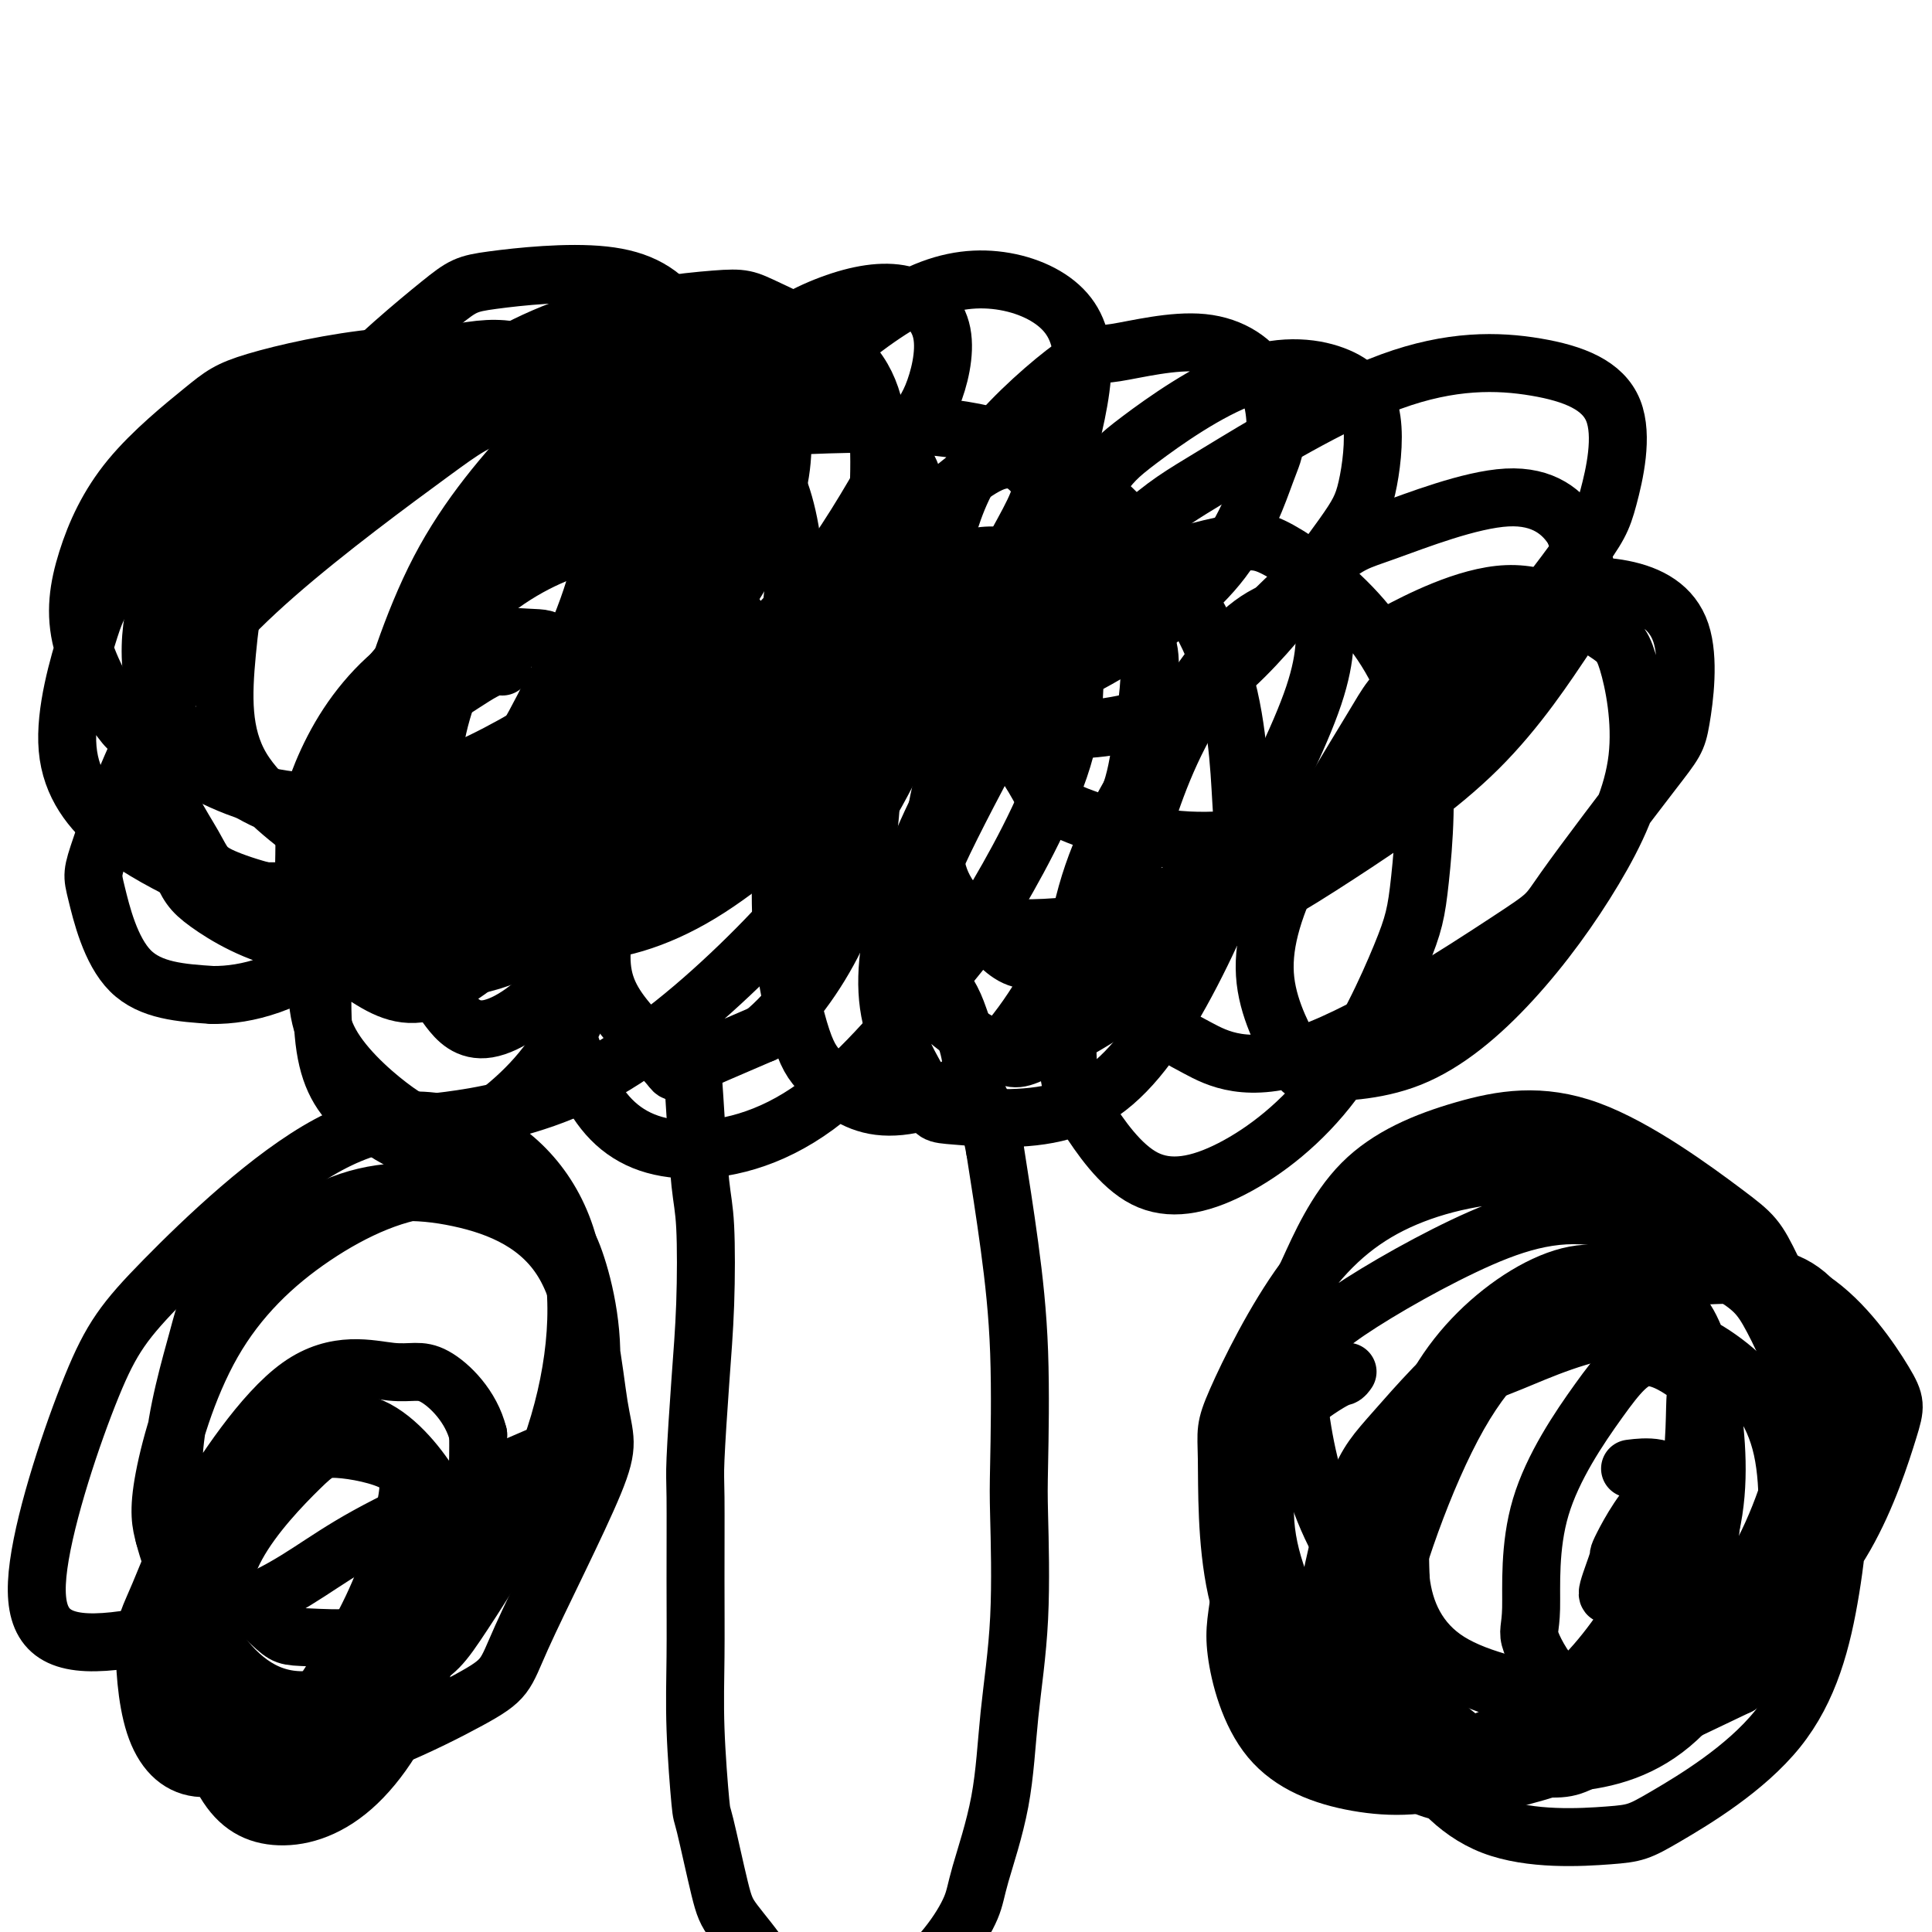 <svg viewBox='0 0 400 400' version='1.1' xmlns='http://www.w3.org/2000/svg' xmlns:xlink='http://www.w3.org/1999/xlink'><g fill='none' stroke='#000000' stroke-width='12' stroke-linecap='round' stroke-linejoin='round'><path d='M142,210c-0.089,0.459 -0.178,0.917 0,2c0.178,1.083 0.623,2.790 1,6c0.377,3.210 0.687,7.924 1,13c0.313,5.076 0.630,10.515 1,14c0.370,3.485 0.793,5.016 1,9c0.207,3.984 0.199,10.421 0,16c-0.199,5.579 -0.589,10.299 -1,16c-0.411,5.701 -0.843,12.381 -1,16c-0.157,3.619 -0.039,4.176 0,8c0.039,3.824 -0.003,10.915 0,17c0.003,6.085 0.049,11.163 0,16c-0.049,4.837 -0.193,9.434 0,15c0.193,5.566 0.723,12.101 1,15c0.277,2.899 0.299,2.163 1,5c0.701,2.837 2.080,9.247 3,13c0.920,3.753 1.382,4.849 3,7c1.618,2.151 4.393,5.356 6,8c1.607,2.644 2.046,4.728 5,6c2.954,1.272 8.424,1.734 11,2c2.576,0.266 2.260,0.337 4,0c1.740,-0.337 5.538,-1.082 9,-3c3.462,-1.918 6.590,-5.011 9,-8c2.410,-2.989 4.103,-5.875 5,-8c0.897,-2.125 0.997,-3.489 2,-7c1.003,-3.511 2.909,-9.169 4,-15c1.091,-5.831 1.365,-11.834 2,-18c0.635,-6.166 1.629,-12.495 2,-20c0.371,-7.505 0.119,-16.185 0,-21c-0.119,-4.815 -0.104,-5.765 0,-11c0.104,-5.235 0.297,-14.756 0,-23c-0.297,-8.244 -1.085,-15.213 -2,-22c-0.915,-6.787 -1.958,-13.394 -3,-20'/><path d='M206,238c-1.645,-8.887 -3.259,-10.105 -4,-12c-0.741,-1.895 -0.609,-4.466 -1,-7c-0.391,-2.534 -1.306,-5.032 -2,-7c-0.694,-1.968 -1.167,-3.407 -2,-5c-0.833,-1.593 -2.027,-3.341 -3,-5c-0.973,-1.659 -1.725,-3.228 -2,-4c-0.275,-0.772 -0.074,-0.746 0,-1c0.074,-0.254 0.021,-0.787 0,-1c-0.021,-0.213 -0.011,-0.107 0,0'/><path d='M104,138c-0.871,-0.111 -1.741,-0.222 -4,1c-2.259,1.222 -5.905,3.777 -8,5c-2.095,1.223 -2.638,1.114 -6,7c-3.362,5.886 -9.544,17.768 -13,24c-3.456,6.232 -4.188,6.816 -5,13c-0.812,6.184 -1.704,17.970 -1,26c0.704,8.030 3.004,12.304 7,16c3.996,3.696 9.688,6.814 13,8c3.312,1.186 4.244,0.441 8,-2c3.756,-2.441 10.337,-6.577 16,-13c5.663,-6.423 10.407,-15.131 13,-25c2.593,-9.869 3.035,-20.897 3,-30c-0.035,-9.103 -0.548,-16.280 -3,-22c-2.452,-5.720 -6.843,-9.983 -9,-12c-2.157,-2.017 -2.080,-1.787 -6,-2c-3.920,-0.213 -11.837,-0.870 -19,2c-7.163,2.870 -13.573,9.268 -18,16c-4.427,6.732 -6.871,13.800 -8,18c-1.129,4.200 -0.942,5.534 -1,9c-0.058,3.466 -0.361,9.066 2,14c2.361,4.934 7.388,9.202 12,12c4.612,2.798 8.811,4.126 15,1c6.189,-3.126 14.369,-10.704 19,-15c4.631,-4.296 5.712,-5.308 8,-12c2.288,-6.692 5.784,-19.063 7,-29c1.216,-9.937 0.152,-17.439 -1,-23c-1.152,-5.561 -2.393,-9.182 -4,-11c-1.607,-1.818 -3.580,-1.832 -6,-2c-2.420,-0.168 -5.288,-0.488 -10,3c-4.712,3.488 -11.269,10.785 -15,19c-3.731,8.215 -4.638,17.347 -5,26c-0.362,8.653 -0.181,16.826 0,25'/><path d='M85,185c-0.034,11.695 2.381,15.431 4,18c1.619,2.569 2.441,3.969 4,6c1.559,2.031 3.856,4.692 8,4c4.144,-0.692 10.134,-4.738 15,-11c4.866,-6.262 8.608,-14.740 12,-26c3.392,-11.260 6.432,-25.301 8,-33c1.568,-7.699 1.663,-9.055 0,-13c-1.663,-3.945 -5.082,-10.480 -8,-14c-2.918,-3.520 -5.333,-4.025 -11,-2c-5.667,2.025 -14.587,6.579 -22,15c-7.413,8.421 -13.320,20.708 -17,27c-3.680,6.292 -5.135,6.589 -7,13c-1.865,6.411 -4.141,18.935 -5,28c-0.859,9.065 -0.301,14.670 3,20c3.301,5.330 9.345,10.383 13,13c3.655,2.617 4.919,2.796 11,2c6.081,-0.796 16.978,-2.568 28,-8c11.022,-5.432 22.169,-14.525 32,-24c9.831,-9.475 18.346,-19.334 25,-30c6.654,-10.666 11.446,-22.141 14,-28c2.554,-5.859 2.868,-6.104 2,-9c-0.868,-2.896 -2.920,-8.444 -6,-11c-3.080,-2.556 -7.188,-2.122 -13,0c-5.812,2.122 -13.328,5.930 -20,13c-6.672,7.070 -12.501,17.400 -16,23c-3.499,5.600 -4.669,6.469 -7,12c-2.331,5.531 -5.824,15.725 -7,23c-1.176,7.275 -0.037,11.630 3,16c3.037,4.370 7.971,8.753 10,11c2.029,2.247 1.151,2.356 4,1c2.849,-1.356 9.424,-4.178 16,-7'/><path d='M158,214c5.448,-4.413 11.069,-11.945 15,-20c3.931,-8.055 6.173,-16.631 7,-24c0.827,-7.369 0.239,-13.530 -3,-18c-3.239,-4.470 -9.127,-7.250 -12,-9c-2.873,-1.750 -2.729,-2.471 -7,-1c-4.271,1.471 -12.958,5.136 -20,11c-7.042,5.864 -12.440,13.929 -16,23c-3.560,9.071 -5.283,19.149 -6,25c-0.717,5.851 -0.429,7.475 1,12c1.429,4.525 3.999,11.950 8,17c4.001,5.050 9.434,7.726 17,8c7.566,0.274 17.264,-1.853 27,-9c9.736,-7.147 19.509,-19.315 25,-26c5.491,-6.685 6.700,-7.887 11,-15c4.300,-7.113 11.691,-20.135 15,-31c3.309,-10.865 2.537,-19.571 2,-26c-0.537,-6.429 -0.841,-10.582 -4,-13c-3.159,-2.418 -9.175,-3.103 -13,-3c-3.825,0.103 -5.458,0.992 -10,5c-4.542,4.008 -11.994,11.135 -18,19c-6.006,7.865 -10.568,16.468 -13,26c-2.432,9.532 -2.736,19.994 -2,29c0.736,9.006 2.511,16.558 4,21c1.489,4.442 2.693,5.774 5,8c2.307,2.226 5.719,5.345 11,6c5.281,0.655 12.431,-1.155 19,-6c6.569,-4.845 12.556,-12.724 18,-23c5.444,-10.276 10.346,-22.950 13,-30c2.654,-7.050 3.061,-8.475 4,-14c0.939,-5.525 2.411,-15.150 2,-20c-0.411,-4.850 -2.706,-4.925 -5,-5'/><path d='M233,131c-3.860,-0.208 -11.010,1.771 -15,4c-3.990,2.229 -4.821,4.709 -8,11c-3.179,6.291 -8.705,16.392 -13,25c-4.295,8.608 -7.359,15.722 -8,22c-0.641,6.278 1.141,11.718 5,16c3.859,4.282 9.795,7.404 13,9c3.205,1.596 3.678,1.665 9,-1c5.322,-2.665 15.491,-8.064 23,-15c7.509,-6.936 12.356,-15.411 18,-26c5.644,-10.589 12.085,-23.294 15,-32c2.915,-8.706 2.303,-13.414 2,-16c-0.303,-2.586 -0.297,-3.050 -3,-3c-2.703,0.050 -8.115,0.616 -14,6c-5.885,5.384 -12.242,15.588 -18,25c-5.758,9.412 -10.915,18.032 -14,29c-3.085,10.968 -4.096,24.286 -4,32c0.096,7.714 1.300,9.826 4,14c2.700,4.174 6.897,10.411 12,13c5.103,2.589 11.113,1.531 18,-2c6.887,-3.531 14.653,-9.537 21,-18c6.347,-8.463 11.277,-19.385 14,-26c2.723,-6.615 3.241,-8.922 4,-16c0.759,-7.078 1.759,-18.926 0,-29c-1.759,-10.074 -6.276,-18.372 -12,-25c-5.724,-6.628 -12.656,-11.585 -17,-14c-4.344,-2.415 -6.102,-2.290 -12,-1c-5.898,1.290 -15.937,3.743 -25,10c-9.063,6.257 -17.151,16.316 -24,27c-6.849,10.684 -12.459,21.992 -16,32c-3.541,10.008 -5.012,18.717 -4,26c1.012,7.283 4.506,13.142 8,19'/><path d='M192,227c1.524,3.748 1.334,3.617 6,4c4.666,0.383 14.189,1.279 22,-1c7.811,-2.279 13.911,-7.735 20,-17c6.089,-9.265 12.167,-22.340 15,-30c2.833,-7.660 2.422,-9.906 2,-17c-0.422,-7.094 -0.853,-19.037 -5,-30c-4.147,-10.963 -12.009,-20.946 -20,-29c-7.991,-8.054 -16.110,-14.179 -28,-17c-11.890,-2.821 -27.551,-2.338 -36,-2c-8.449,0.338 -9.685,0.530 -18,4c-8.315,3.470 -23.707,10.219 -36,18c-12.293,7.781 -21.485,16.594 -29,25c-7.515,8.406 -13.352,16.405 -16,24c-2.648,7.595 -2.106,14.784 -2,19c0.106,4.216 -0.222,5.457 2,9c2.222,3.543 6.996,9.386 14,12c7.004,2.614 16.239,1.998 26,-3c9.761,-4.998 20.050,-14.378 26,-20c5.950,-5.622 7.563,-7.484 12,-14c4.437,-6.516 11.700,-17.685 15,-28c3.300,-10.315 2.639,-19.776 1,-27c-1.639,-7.224 -4.254,-12.210 -9,-17c-4.746,-4.790 -11.622,-9.385 -21,-10c-9.378,-0.615 -21.259,2.749 -28,5c-6.741,2.251 -8.342,3.388 -16,9c-7.658,5.612 -21.373,15.699 -32,25c-10.627,9.301 -18.165,17.815 -24,28c-5.835,10.185 -9.966,22.039 -12,28c-2.034,5.961 -1.971,6.028 -1,10c0.971,3.972 2.849,11.849 7,16c4.151,4.151 10.576,4.575 17,5'/><path d='M44,206c7.017,0.077 16.059,-2.230 26,-10c9.941,-7.770 20.781,-21.004 27,-28c6.219,-6.996 7.818,-7.756 12,-15c4.182,-7.244 10.947,-20.973 14,-31c3.053,-10.027 2.394,-16.351 0,-23c-2.394,-6.649 -6.523,-13.622 -12,-17c-5.477,-3.378 -12.304,-3.160 -17,-3c-4.696,0.160 -7.263,0.261 -13,4c-5.737,3.739 -14.645,11.114 -22,19c-7.355,7.886 -13.157,16.283 -18,26c-4.843,9.717 -8.726,20.755 -9,30c-0.274,9.245 3.061,16.697 5,21c1.939,4.303 2.481,5.456 6,8c3.519,2.544 10.016,6.478 18,8c7.984,1.522 17.455,0.630 28,-6c10.545,-6.630 22.163,-18.999 29,-26c6.837,-7.001 8.891,-8.634 15,-16c6.109,-7.366 16.273,-20.465 22,-31c5.727,-10.535 7.018,-18.507 7,-24c-0.018,-5.493 -1.344,-8.507 -5,-11c-3.656,-2.493 -9.640,-4.464 -17,-1c-7.360,3.464 -16.095,12.365 -21,17c-4.905,4.635 -5.981,5.006 -10,12c-4.019,6.994 -10.980,20.610 -15,31c-4.020,10.390 -5.098,17.552 -4,25c1.098,7.448 4.371,15.180 6,19c1.629,3.820 1.613,3.728 5,5c3.387,1.272 10.176,3.908 18,4c7.824,0.092 16.683,-2.360 26,-8c9.317,-5.640 19.090,-14.469 28,-23c8.910,-8.531 16.955,-16.766 25,-25'/><path d='M198,137c9.261,-9.386 5.912,-8.850 7,-13c1.088,-4.150 6.613,-12.986 9,-18c2.387,-5.014 1.636,-6.205 0,-8c-1.636,-1.795 -4.157,-4.192 -9,-2c-4.843,2.192 -12.008,8.974 -16,13c-3.992,4.026 -4.811,5.296 -7,11c-2.189,5.704 -5.747,15.841 -8,25c-2.253,9.159 -3.199,17.339 -1,25c2.199,7.661 7.543,14.803 10,18c2.457,3.197 2.027,2.449 9,3c6.973,0.551 21.350,2.400 34,0c12.650,-2.400 23.572,-9.049 36,-17c12.428,-7.951 26.363,-17.206 38,-28c11.637,-10.794 20.977,-23.129 26,-30c5.023,-6.871 5.731,-8.277 7,-13c1.269,-4.723 3.101,-12.763 1,-18c-2.101,-5.237 -8.133,-7.670 -16,-9c-7.867,-1.330 -17.568,-1.556 -30,3c-12.432,4.556 -27.596,13.893 -36,19c-8.404,5.107 -10.047,5.982 -17,12c-6.953,6.018 -19.216,17.178 -27,27c-7.784,9.822 -11.090,18.306 -13,26c-1.910,7.694 -2.426,14.600 0,20c2.426,5.400 7.792,9.295 11,12c3.208,2.705 4.258,4.220 11,4c6.742,-0.220 19.175,-2.174 30,-6c10.825,-3.826 20.041,-9.525 30,-16c9.959,-6.475 20.659,-13.725 29,-22c8.341,-8.275 14.323,-17.574 18,-23c3.677,-5.426 5.051,-6.979 5,-10c-0.051,-3.021 -1.525,-7.511 -3,-12'/><path d='M326,110c-2.244,-3.830 -6.353,-7.406 -14,-7c-7.647,0.406 -18.833,4.792 -25,7c-6.167,2.208 -7.315,2.237 -13,7c-5.685,4.763 -15.906,14.262 -23,24c-7.094,9.738 -11.062,19.717 -14,29c-2.938,9.283 -4.845,17.870 -4,25c0.845,7.130 4.441,12.804 7,16c2.559,3.196 4.079,3.915 8,6c3.921,2.085 10.243,5.536 23,1c12.757,-4.536 31.948,-17.061 41,-23c9.052,-5.939 7.964,-5.294 12,-11c4.036,-5.706 13.197,-17.762 18,-24c4.803,-6.238 5.249,-6.657 6,-11c0.751,-4.343 1.808,-12.610 0,-18c-1.808,-5.390 -6.481,-7.902 -12,-9c-5.519,-1.098 -11.884,-0.781 -20,3c-8.116,3.781 -17.981,11.027 -23,15c-5.019,3.973 -5.190,4.672 -9,11c-3.810,6.328 -11.257,18.284 -16,28c-4.743,9.716 -6.780,17.192 -6,24c0.780,6.808 4.378,12.948 6,16c1.622,3.052 1.268,3.018 5,3c3.732,-0.018 11.552,-0.018 19,-3c7.448,-2.982 14.526,-8.945 21,-16c6.474,-7.055 12.345,-15.203 17,-23c4.655,-7.797 8.095,-15.243 9,-23c0.905,-7.757 -0.724,-15.824 -2,-20c-1.276,-4.176 -2.198,-4.459 -6,-7c-3.802,-2.541 -10.485,-7.338 -19,-7c-8.515,0.338 -18.861,5.811 -23,8c-4.139,2.189 -2.069,1.095 0,0'/><path d='M175,79c0.134,-0.361 0.269,-0.721 -2,-2c-2.269,-1.279 -6.941,-3.476 -10,-5c-3.059,-1.524 -4.505,-2.376 -9,-3c-4.495,-0.624 -12.041,-1.021 -16,-1c-3.959,0.021 -4.332,0.458 -8,4c-3.668,3.542 -10.631,10.188 -18,18c-7.369,7.812 -15.142,16.789 -21,28c-5.858,11.211 -9.799,24.656 -12,32c-2.201,7.344 -2.662,8.587 -2,14c0.662,5.413 2.446,14.995 7,21c4.554,6.005 11.877,8.433 19,9c7.123,0.567 14.046,-0.727 22,-5c7.954,-4.273 16.938,-11.523 22,-16c5.062,-4.477 6.201,-6.180 11,-13c4.799,-6.820 13.257,-18.758 18,-30c4.743,-11.242 5.769,-21.788 6,-31c0.231,-9.212 -0.335,-17.088 -5,-23c-4.665,-5.912 -13.431,-9.859 -18,-12c-4.569,-2.141 -4.943,-2.477 -11,-2c-6.057,0.477 -17.798,1.767 -28,5c-10.202,3.233 -18.864,8.410 -29,15c-10.136,6.590 -21.746,14.594 -28,19c-6.254,4.406 -7.153,5.214 -11,11c-3.847,5.786 -10.642,16.549 -15,25c-4.358,8.451 -6.280,14.590 -5,21c1.280,6.410 5.761,13.089 8,17c2.239,3.911 2.237,5.052 7,7c4.763,1.948 14.290,4.701 24,5c9.710,0.299 19.603,-1.858 29,-7c9.397,-5.142 18.299,-13.269 26,-22c7.701,-8.731 14.200,-18.066 18,-28c3.800,-9.934 4.900,-20.467 6,-31'/><path d='M150,99c1.020,-6.963 0.569,-8.870 -1,-14c-1.569,-5.130 -4.256,-13.484 -8,-19c-3.744,-5.516 -8.545,-8.196 -16,-9c-7.455,-0.804 -17.563,0.268 -23,1c-5.437,0.732 -6.204,1.125 -11,5c-4.796,3.875 -13.622,11.233 -21,19c-7.378,7.767 -13.309,15.944 -17,25c-3.691,9.056 -5.142,18.991 -6,28c-0.858,9.009 -1.125,17.091 3,24c4.125,6.909 12.640,12.646 17,16c4.360,3.354 4.564,4.324 11,6c6.436,1.676 19.102,4.057 30,4c10.898,-0.057 20.027,-2.553 29,-6c8.973,-3.447 17.790,-7.845 26,-15c8.210,-7.155 15.815,-17.068 20,-23c4.185,-5.932 4.952,-7.883 6,-14c1.048,-6.117 2.376,-16.400 1,-24c-1.376,-7.600 -5.457,-12.518 -13,-17c-7.543,-4.482 -18.548,-8.529 -25,-10c-6.452,-1.471 -8.350,-0.368 -15,0c-6.650,0.368 -18.051,0.000 -29,2c-10.949,2.000 -21.447,6.367 -31,11c-9.553,4.633 -18.160,9.532 -25,15c-6.840,5.468 -11.913,11.505 -15,15c-3.087,3.495 -4.189,4.447 -5,8c-0.811,3.553 -1.331,9.706 0,15c1.331,5.294 4.511,9.728 9,14c4.489,4.272 10.285,8.381 17,11c6.715,2.619 14.347,3.748 23,2c8.653,-1.748 18.326,-6.374 28,-11'/><path d='M109,158c5.773,-2.310 6.206,-2.586 11,-7c4.794,-4.414 13.950,-12.965 18,-21c4.050,-8.035 2.994,-15.555 3,-20c0.006,-4.445 1.072,-5.817 -1,-10c-2.072,-4.183 -7.283,-11.179 -13,-16c-5.717,-4.821 -11.941,-7.467 -20,-9c-8.059,-1.533 -17.955,-1.954 -28,-1c-10.045,0.954 -20.240,3.284 -26,5c-5.760,1.716 -7.086,2.818 -11,6c-3.914,3.182 -10.418,8.444 -15,14c-4.582,5.556 -7.244,11.405 -9,17c-1.756,5.595 -2.607,10.937 -1,17c1.607,6.063 5.673,12.846 8,16c2.327,3.154 2.917,2.677 7,5c4.083,2.323 11.661,7.446 20,10c8.339,2.554 17.441,2.540 26,1c8.559,-1.540 16.577,-4.607 25,-9c8.423,-4.393 17.253,-10.113 22,-14c4.747,-3.887 5.412,-5.941 8,-11c2.588,-5.059 7.099,-13.122 9,-20c1.901,-6.878 1.192,-12.572 -1,-18c-2.192,-5.428 -5.868,-10.590 -12,-14c-6.132,-3.410 -14.721,-5.067 -20,-6c-5.279,-0.933 -7.248,-1.143 -14,0c-6.752,1.143 -18.286,3.638 -28,8c-9.714,4.362 -17.608,10.589 -25,18c-7.392,7.411 -14.282,16.005 -18,21c-3.718,4.995 -4.265,6.390 -6,12c-1.735,5.610 -4.660,15.433 -4,23c0.660,7.567 4.903,12.876 10,17c5.097,4.124 11.049,7.062 17,10'/><path d='M41,182c7.246,2.491 16.861,3.717 28,1c11.139,-2.717 23.802,-9.377 31,-13c7.198,-3.623 8.932,-4.208 17,-9c8.068,-4.792 22.472,-13.790 33,-22c10.528,-8.210 17.180,-15.630 23,-24c5.820,-8.370 10.806,-17.688 14,-23c3.194,-5.312 4.595,-6.618 6,-10c1.405,-3.382 2.815,-8.841 2,-13c-0.815,-4.159 -3.854,-7.019 -8,-8c-4.146,-0.981 -9.398,-0.084 -15,2c-5.602,2.084 -11.555,5.353 -17,11c-5.445,5.647 -10.382,13.670 -13,18c-2.618,4.330 -2.917,4.965 -5,10c-2.083,5.035 -5.951,14.470 -7,21c-1.049,6.530 0.719,10.154 4,14c3.281,3.846 8.073,7.915 11,10c2.927,2.085 3.989,2.188 9,1c5.011,-1.188 13.972,-3.666 22,-7c8.028,-3.334 15.123,-7.524 22,-14c6.877,-6.476 13.534,-15.240 17,-20c3.466,-4.760 3.740,-5.517 5,-10c1.260,-4.483 3.506,-12.691 4,-19c0.494,-6.309 -0.762,-10.719 -4,-14c-3.238,-3.281 -8.456,-5.431 -14,-6c-5.544,-0.569 -11.414,0.444 -18,4c-6.586,3.556 -13.887,9.654 -18,13c-4.113,3.346 -5.039,3.941 -8,8c-2.961,4.059 -7.959,11.583 -11,18c-3.041,6.417 -4.126,11.728 -3,17c1.126,5.272 4.465,10.506 9,15c4.535,4.494 10.268,8.247 16,12'/><path d='M173,145c4.050,2.367 6.174,2.285 12,2c5.826,-0.285 15.354,-0.771 24,-3c8.646,-2.229 16.409,-6.199 24,-11c7.591,-4.801 15.011,-10.432 20,-17c4.989,-6.568 7.548,-14.074 9,-18c1.452,-3.926 1.797,-4.272 2,-7c0.203,-2.728 0.265,-7.837 -2,-12c-2.265,-4.163 -6.857,-7.378 -13,-8c-6.143,-0.622 -13.837,1.351 -18,2c-4.163,0.649 -4.794,-0.024 -9,3c-4.206,3.024 -11.987,9.747 -17,16c-5.013,6.253 -7.259,12.036 -9,18c-1.741,5.964 -2.977,12.109 -2,18c0.977,5.891 4.168,11.528 6,15c1.832,3.472 2.303,4.779 6,6c3.697,1.221 10.618,2.355 18,2c7.382,-0.355 15.225,-2.199 22,-6c6.775,-3.801 12.482,-9.560 18,-16c5.518,-6.440 10.847,-13.562 14,-18c3.153,-4.438 4.132,-6.193 5,-10c0.868,-3.807 1.627,-9.668 1,-14c-0.627,-4.332 -2.639,-7.136 -7,-9c-4.361,-1.864 -11.072,-2.788 -19,0c-7.928,2.788 -17.073,9.288 -22,13c-4.927,3.712 -5.635,4.635 -9,9c-3.365,4.365 -9.386,12.172 -14,20c-4.614,7.828 -7.822,15.678 -7,23c0.822,7.322 5.674,14.117 8,18c2.326,3.883 2.126,4.853 7,7c4.874,2.147 14.821,5.471 25,6c10.179,0.529 20.589,-1.735 31,-4'/><path d='M277,170c5.167,-0.667 2.583,-0.333 0,0'/><path d='M279,284c-0.297,0.423 -0.595,0.846 -1,1c-0.405,0.154 -0.919,0.040 -4,2c-3.081,1.960 -8.730,5.993 -12,14c-3.270,8.007 -4.161,19.988 -5,27c-0.839,7.012 -1.627,9.054 -1,14c0.627,4.946 2.670,12.797 7,18c4.330,5.203 10.946,7.757 18,9c7.054,1.243 14.545,1.173 23,-2c8.455,-3.173 17.875,-9.450 23,-13c5.125,-3.550 5.956,-4.373 10,-9c4.044,-4.627 11.300,-13.059 15,-22c3.700,-8.941 3.844,-18.392 3,-27c-0.844,-8.608 -2.675,-16.375 -5,-21c-2.325,-4.625 -5.142,-6.109 -9,-8c-3.858,-1.891 -8.756,-4.189 -15,-3c-6.244,1.189 -13.836,5.865 -20,12c-6.164,6.135 -10.902,13.727 -14,24c-3.098,10.273 -4.557,23.225 -5,31c-0.443,7.775 0.131,10.371 3,15c2.869,4.629 8.032,11.291 14,15c5.968,3.709 12.742,4.464 20,4c7.258,-0.464 15.001,-2.147 22,-8c6.999,-5.853 13.254,-15.877 17,-21c3.746,-5.123 4.981,-5.345 6,-11c1.019,-5.655 1.820,-16.743 0,-25c-1.820,-8.257 -6.260,-13.682 -12,-18c-5.740,-4.318 -12.778,-7.530 -21,-7c-8.222,0.530 -17.626,4.802 -23,7c-5.374,2.198 -6.716,2.323 -10,6c-3.284,3.677 -8.510,10.908 -11,18c-2.490,7.092 -2.245,14.046 -2,21'/><path d='M290,327c0.735,6.708 3.572,12.980 10,17c6.428,4.020 16.447,5.790 22,7c5.553,1.210 6.639,1.862 13,0c6.361,-1.862 17.996,-6.238 27,-12c9.004,-5.762 15.378,-12.911 20,-21c4.622,-8.089 7.493,-17.119 9,-22c1.507,-4.881 1.648,-5.612 -1,-10c-2.648,-4.388 -8.087,-12.432 -15,-17c-6.913,-4.568 -15.300,-5.658 -24,-5c-8.700,0.658 -17.713,3.065 -26,7c-8.287,3.935 -15.847,9.399 -23,22c-7.153,12.601 -13.900,32.340 -16,43c-2.100,10.660 0.449,12.241 2,15c1.551,2.759 2.106,6.698 5,12c2.894,5.302 8.126,11.969 16,15c7.874,3.031 18.390,2.425 24,2c5.610,-0.425 6.313,-0.670 12,-4c5.687,-3.330 16.357,-9.746 23,-18c6.643,-8.254 9.258,-18.347 11,-29c1.742,-10.653 2.610,-21.865 0,-34c-2.610,-12.135 -8.697,-25.192 -12,-32c-3.303,-6.808 -3.822,-7.367 -10,-12c-6.178,-4.633 -18.013,-13.339 -28,-17c-9.987,-3.661 -18.124,-2.278 -26,0c-7.876,2.278 -15.491,5.450 -21,11c-5.509,5.550 -8.913,13.479 -11,18c-2.087,4.521 -2.858,5.634 -3,11c-0.142,5.366 0.343,14.985 2,24c1.657,9.015 4.485,17.427 10,26c5.515,8.573 13.719,17.307 22,22c8.281,4.693 16.641,5.347 25,6'/><path d='M327,352c5.855,0.693 7.991,-0.573 13,-4c5.009,-3.427 12.891,-9.015 19,-17c6.109,-7.985 10.447,-18.367 13,-28c2.553,-9.633 3.323,-18.517 0,-27c-3.323,-8.483 -10.737,-16.566 -15,-21c-4.263,-4.434 -5.374,-5.220 -11,-7c-5.626,-1.780 -15.766,-4.553 -26,-5c-10.234,-0.447 -20.561,1.431 -29,5c-8.439,3.569 -14.990,8.828 -21,17c-6.010,8.172 -11.480,19.259 -14,25c-2.520,5.741 -2.092,6.138 -2,12c0.092,5.862 -0.154,17.188 2,27c2.154,9.812 6.707,18.109 14,25c7.293,6.891 17.325,12.375 23,15c5.675,2.625 6.991,2.389 13,1c6.009,-1.389 16.709,-3.932 26,-8c9.291,-4.068 17.173,-9.661 24,-17c6.827,-7.339 12.597,-16.423 16,-25c3.403,-8.577 4.437,-16.646 3,-25c-1.437,-8.354 -5.346,-16.994 -8,-22c-2.654,-5.006 -4.055,-6.379 -10,-10c-5.945,-3.621 -16.436,-9.490 -26,-11c-9.564,-1.510 -18.200,1.339 -28,6c-9.800,4.661 -20.762,11.134 -26,15c-5.238,3.866 -4.752,5.124 -7,11c-2.248,5.876 -7.228,16.369 -8,26c-0.772,9.631 2.666,18.401 7,27c4.334,8.599 9.564,17.026 19,22c9.436,4.974 23.079,6.493 30,7c6.921,0.507 7.120,0.002 13,-3c5.880,-3.002 17.440,-8.501 29,-14'/><path d='M360,349c10.028,-6.703 14.097,-14.960 18,-25c3.903,-10.040 7.641,-21.863 9,-28c1.359,-6.137 0.341,-6.590 -2,-11c-2.341,-4.410 -6.004,-12.779 -11,-17c-4.996,-4.221 -11.323,-4.296 -19,-4c-7.677,0.296 -16.702,0.963 -25,3c-8.298,2.037 -15.869,5.444 -23,11c-7.131,5.556 -13.823,13.260 -18,18c-4.177,4.740 -5.838,6.516 -8,12c-2.162,5.484 -4.823,14.675 -6,23c-1.177,8.325 -0.869,15.783 2,21c2.869,5.217 8.300,8.193 12,10c3.700,1.807 5.670,2.445 11,1c5.330,-1.445 14.020,-4.974 21,-10c6.980,-5.026 12.250,-11.548 17,-19c4.750,-7.452 8.981,-15.832 11,-24c2.019,-8.168 1.825,-16.123 2,-20c0.175,-3.877 0.717,-3.677 -1,-5c-1.717,-1.323 -5.694,-4.169 -9,-4c-3.306,0.169 -5.942,3.355 -10,9c-4.058,5.645 -9.539,13.751 -12,22c-2.461,8.249 -1.902,16.642 -2,21c-0.098,4.358 -0.853,4.681 0,7c0.853,2.319 3.313,6.634 6,9c2.687,2.366 5.600,2.785 10,1c4.400,-1.785 10.289,-5.773 14,-11c3.711,-5.227 5.246,-11.693 6,-15c0.754,-3.307 0.728,-3.453 1,-6c0.272,-2.547 0.842,-7.493 1,-10c0.158,-2.507 -0.098,-2.573 -2,-2c-1.902,0.573 -5.451,1.787 -9,3'/><path d='M344,309c-3.486,2.554 -6.701,8.440 -8,11c-1.299,2.560 -0.681,1.793 -1,3c-0.319,1.207 -1.575,4.388 -2,6c-0.425,1.612 -0.019,1.654 2,0c2.019,-1.654 5.651,-5.003 8,-9c2.349,-3.997 3.417,-8.640 4,-11c0.583,-2.360 0.682,-2.437 0,-3c-0.682,-0.563 -2.145,-1.613 -4,-2c-1.855,-0.387 -4.101,-0.111 -5,0c-0.899,0.111 -0.449,0.055 0,0'/><path d='M46,315c0.362,0.242 0.725,0.485 0,2c-0.725,1.515 -2.537,4.304 -4,8c-1.463,3.696 -2.577,8.301 -3,12c-0.423,3.699 -0.156,6.492 1,12c1.156,5.508 3.202,13.730 6,19c2.798,5.270 6.348,7.588 11,8c4.652,0.412 10.406,-1.082 16,-6c5.594,-4.918 11.030,-13.261 14,-23c2.970,-9.739 3.475,-20.876 4,-27c0.525,-6.124 1.070,-7.236 -1,-11c-2.070,-3.764 -6.755,-10.181 -12,-13c-5.245,-2.819 -11.050,-2.039 -17,0c-5.950,2.039 -12.045,5.338 -17,12c-4.955,6.662 -8.770,16.686 -11,22c-2.230,5.314 -2.874,5.917 -3,10c-0.126,4.083 0.268,11.647 2,17c1.732,5.353 4.804,8.496 9,9c4.196,0.504 9.516,-1.632 13,-3c3.484,-1.368 5.132,-1.969 9,-7c3.868,-5.031 9.958,-14.494 14,-23c4.042,-8.506 6.037,-16.056 7,-21c0.963,-4.944 0.893,-7.283 -2,-9c-2.893,-1.717 -8.609,-2.812 -12,-3c-3.391,-0.188 -4.458,0.529 -8,4c-3.542,3.471 -9.561,9.694 -13,16c-3.439,6.306 -4.298,12.694 -5,19c-0.702,6.306 -1.246,12.531 2,16c3.246,3.469 10.281,4.184 14,5c3.719,0.816 4.120,1.734 8,-1c3.880,-2.734 11.237,-9.121 17,-17c5.763,-7.879 9.932,-17.251 12,-25c2.068,-7.749 2.034,-13.874 2,-20'/><path d='M99,297c-1.409,-5.804 -5.930,-10.312 -9,-12c-3.070,-1.688 -4.689,-0.554 -9,-1c-4.311,-0.446 -11.315,-2.473 -19,3c-7.685,5.473 -16.050,18.444 -20,25c-3.950,6.556 -3.484,6.696 -3,12c0.484,5.304 0.988,15.771 2,21c1.012,5.229 2.533,5.220 5,9c2.467,3.780 5.882,11.348 16,11c10.118,-0.348 26.940,-8.612 35,-13c8.060,-4.388 7.359,-4.899 11,-13c3.641,-8.101 11.625,-23.792 15,-32c3.375,-8.208 2.141,-8.933 1,-16c-1.141,-7.067 -2.188,-20.475 -7,-29c-4.812,-8.525 -13.388,-12.165 -22,-14c-8.612,-1.835 -17.261,-1.865 -26,2c-8.739,3.865 -17.567,11.624 -22,16c-4.433,4.376 -4.469,5.368 -6,11c-1.531,5.632 -4.556,15.906 -5,24c-0.444,8.094 1.693,14.010 6,20c4.307,5.990 10.784,12.054 14,15c3.216,2.946 3.173,2.773 8,3c4.827,0.227 14.525,0.852 23,-3c8.475,-3.852 15.727,-12.181 22,-21c6.273,-8.819 11.568,-18.127 13,-28c1.432,-9.873 -0.997,-20.312 -3,-26c-2.003,-5.688 -3.578,-6.625 -8,-9c-4.422,-2.375 -11.690,-6.189 -20,-6c-8.310,0.189 -17.660,4.381 -26,10c-8.340,5.619 -15.668,12.667 -21,22c-5.332,9.333 -8.666,20.952 -10,28c-1.334,7.048 -0.667,9.524 0,12'/><path d='M34,318c1.517,6.016 5.311,15.057 10,22c4.689,6.943 10.275,11.787 18,12c7.725,0.213 17.591,-4.205 23,-7c5.409,-2.795 6.363,-3.966 11,-11c4.637,-7.034 12.956,-19.930 18,-34c5.044,-14.070 6.811,-29.315 4,-41c-2.811,-11.685 -10.201,-19.809 -19,-24c-8.799,-4.191 -19.008,-4.450 -31,2c-11.992,6.450 -25.767,19.610 -34,28c-8.233,8.390 -10.924,12.011 -15,22c-4.076,9.989 -9.539,26.345 -11,37c-1.461,10.655 1.078,15.609 10,16c8.922,0.391 24.227,-3.782 34,-8c9.773,-4.218 14.016,-8.482 24,-14c9.984,-5.518 25.710,-12.291 32,-15c6.290,-2.709 3.145,-1.355 0,0'/></g>
</svg>
